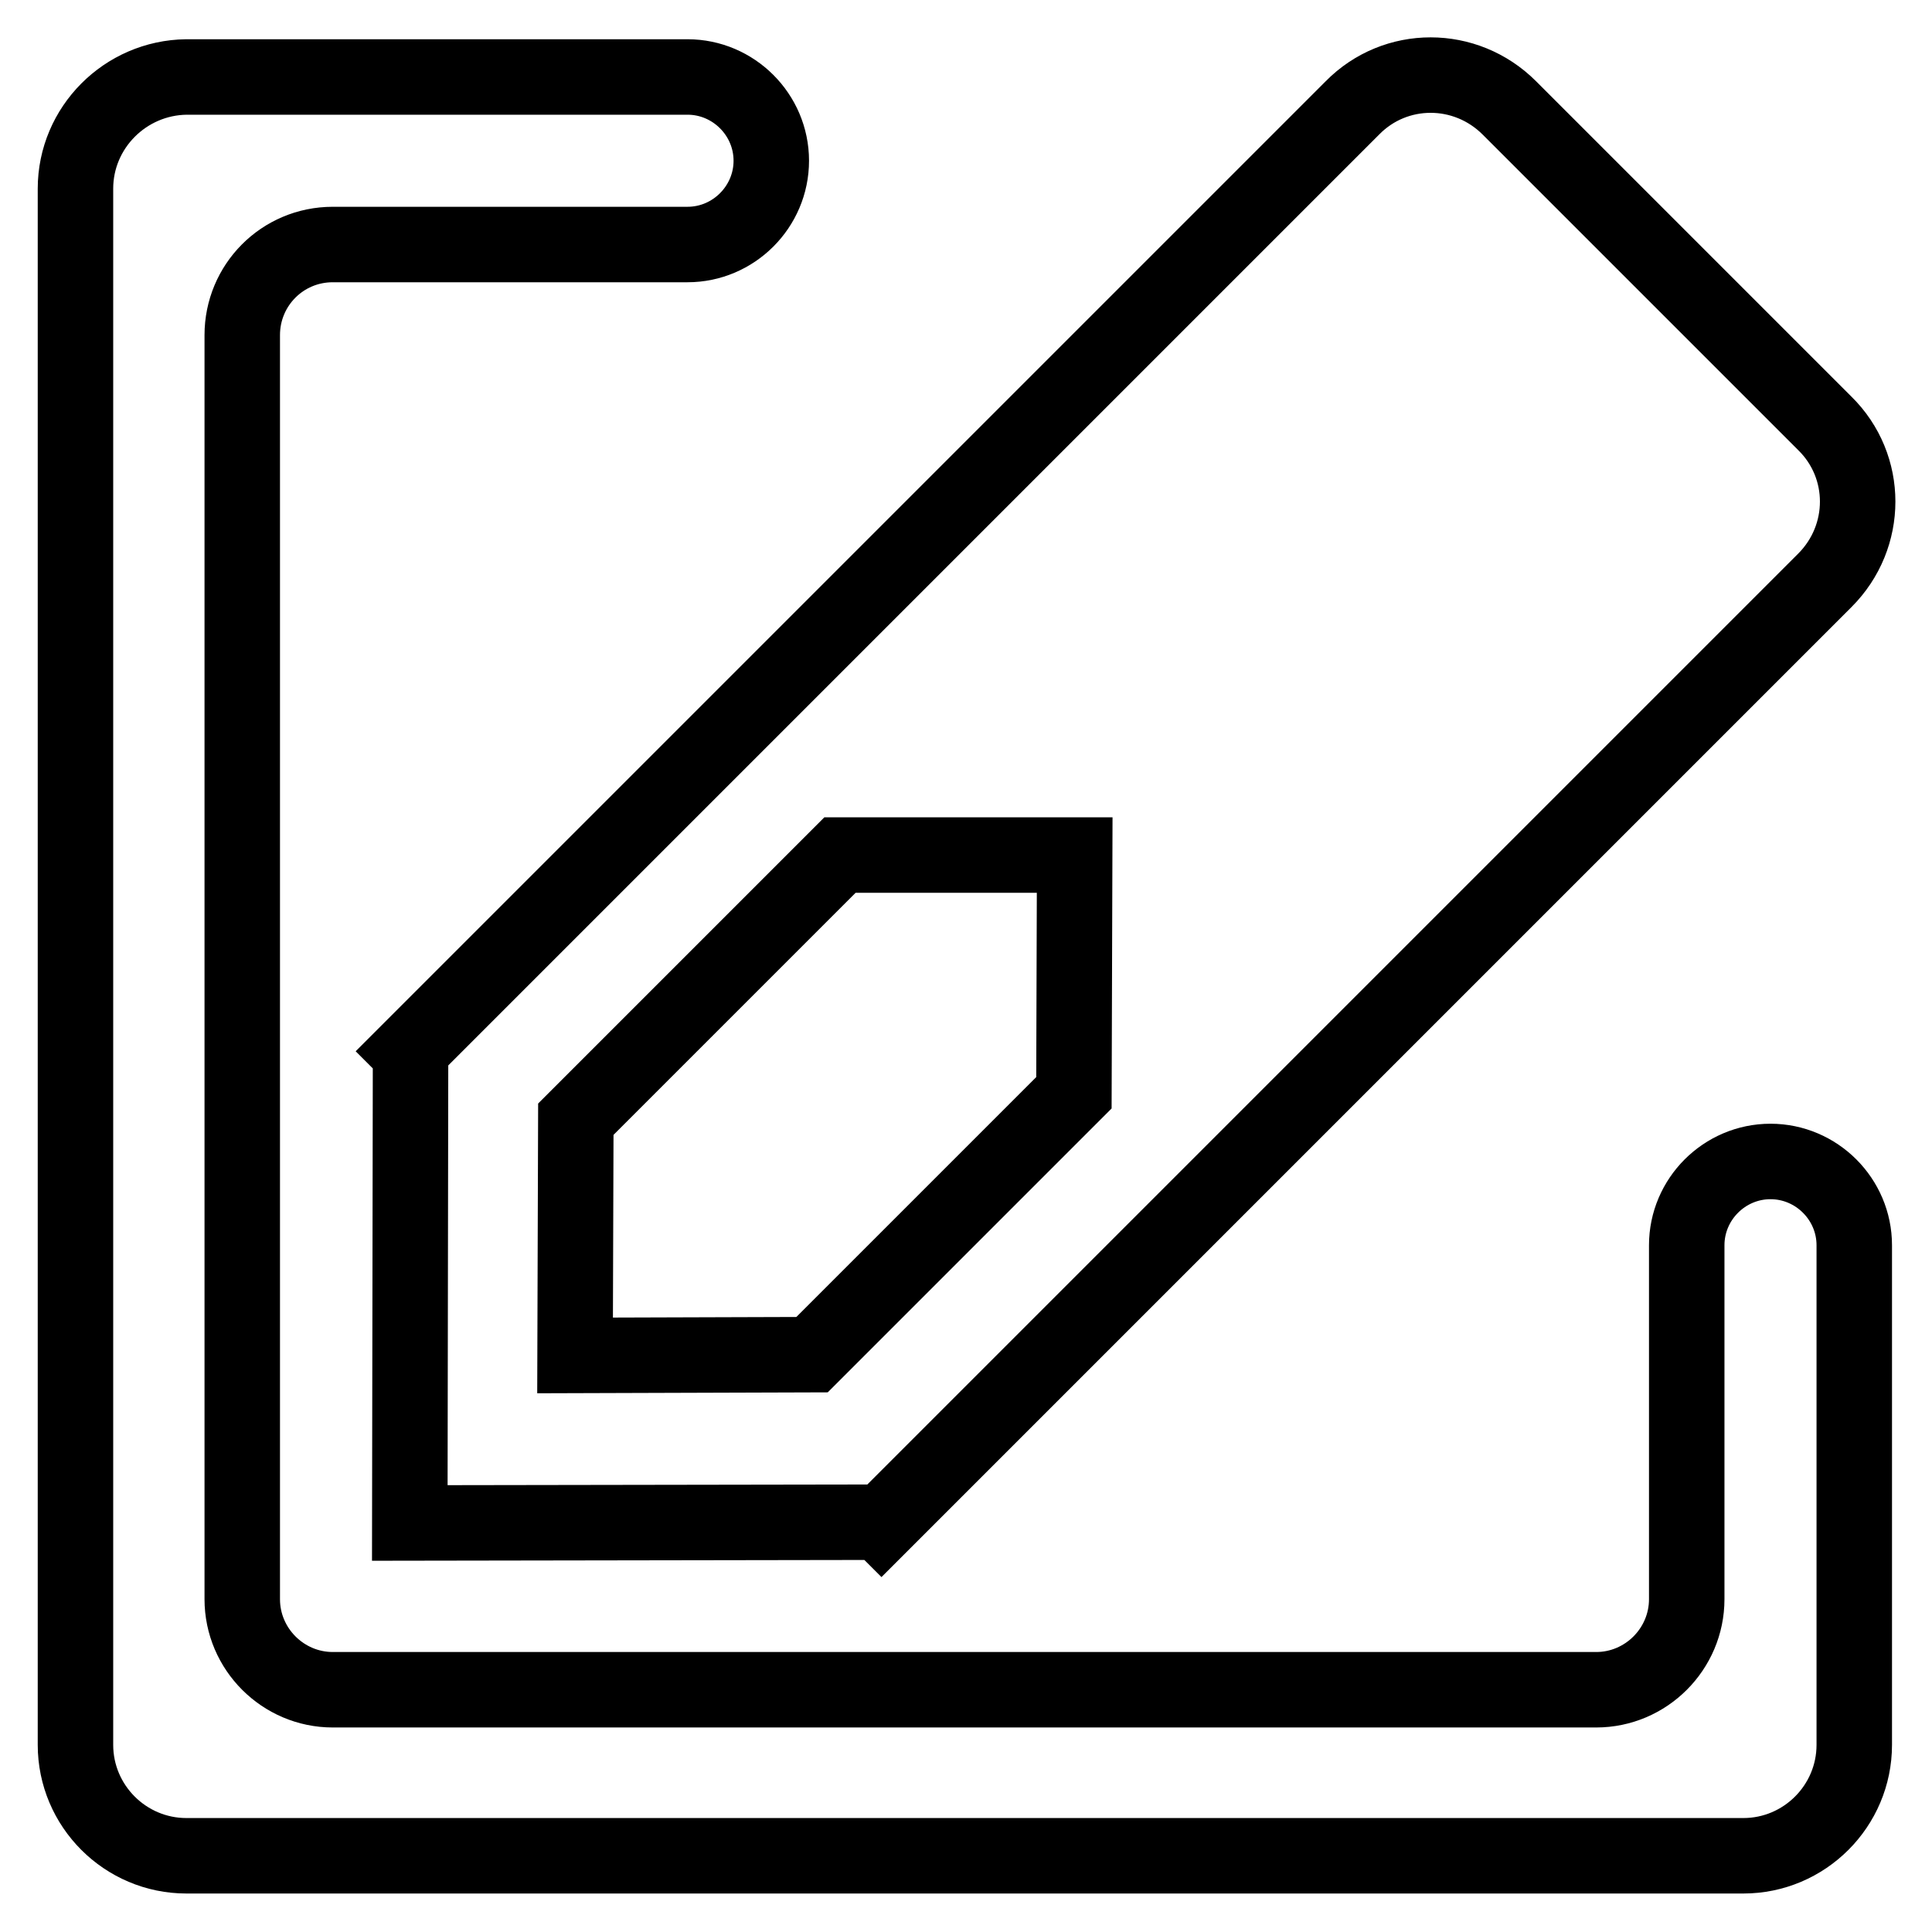 <?xml version="1.0" encoding="utf-8"?>
<!-- Svg Vector Icons : http://www.onlinewebfonts.com/icon -->
<!DOCTYPE svg PUBLIC "-//W3C//DTD SVG 1.1//EN" "http://www.w3.org/Graphics/SVG/1.1/DTD/svg11.dtd">
<svg version="1.1" xmlns="http://www.w3.org/2000/svg" xmlns:xlink="http://www.w3.org/1999/xlink" x="0px" y="0px" viewBox="0 0 256 256" enable-background="new 0 0 256 256" xml:space="preserve">
<g><g><path stroke-width="10" fill-opacity="0" stroke="#000000"  d="M234.6,153.9c-6.1,0-11.1,5-11.1,11.1c0,0,0,0,0,0v46.9c0,6.6-5.4,12-12,12H44.1c-6.6,0-12-5.4-12-12V44.4c0-6.6,5.3-12,12-12h47c6.1,0,11.1-5,11.1-11.1c0-6.1-5-11.1-11.1-11.1H24.7C16.6,10.3,10,16.9,10,25v206.2c0,8.1,6.6,14.7,14.7,14.7H231c8.1,0,14.7-6.6,14.7-14.7V165l0,0C245.7,158.9,240.7,153.9,234.6,153.9z M101.1,92.4l-46.9,46.9l0.2,0.2l-0.1,62.3l62.3-0.1l0.2,0.2l46.9-46.9l0,0l78.1-78.1c5.8-5.8,5.8-15.1,0-20.8L200,14.3c-5.8-5.8-15.1-5.8-20.8,0L101.1,92.4L101.1,92.4z M142.4,113.3l-0.1,31.5l-34.7,34.7l-31.4,0.1l0.1-31.3l35-35L142.4,113.3z"/></g></g>
</svg>